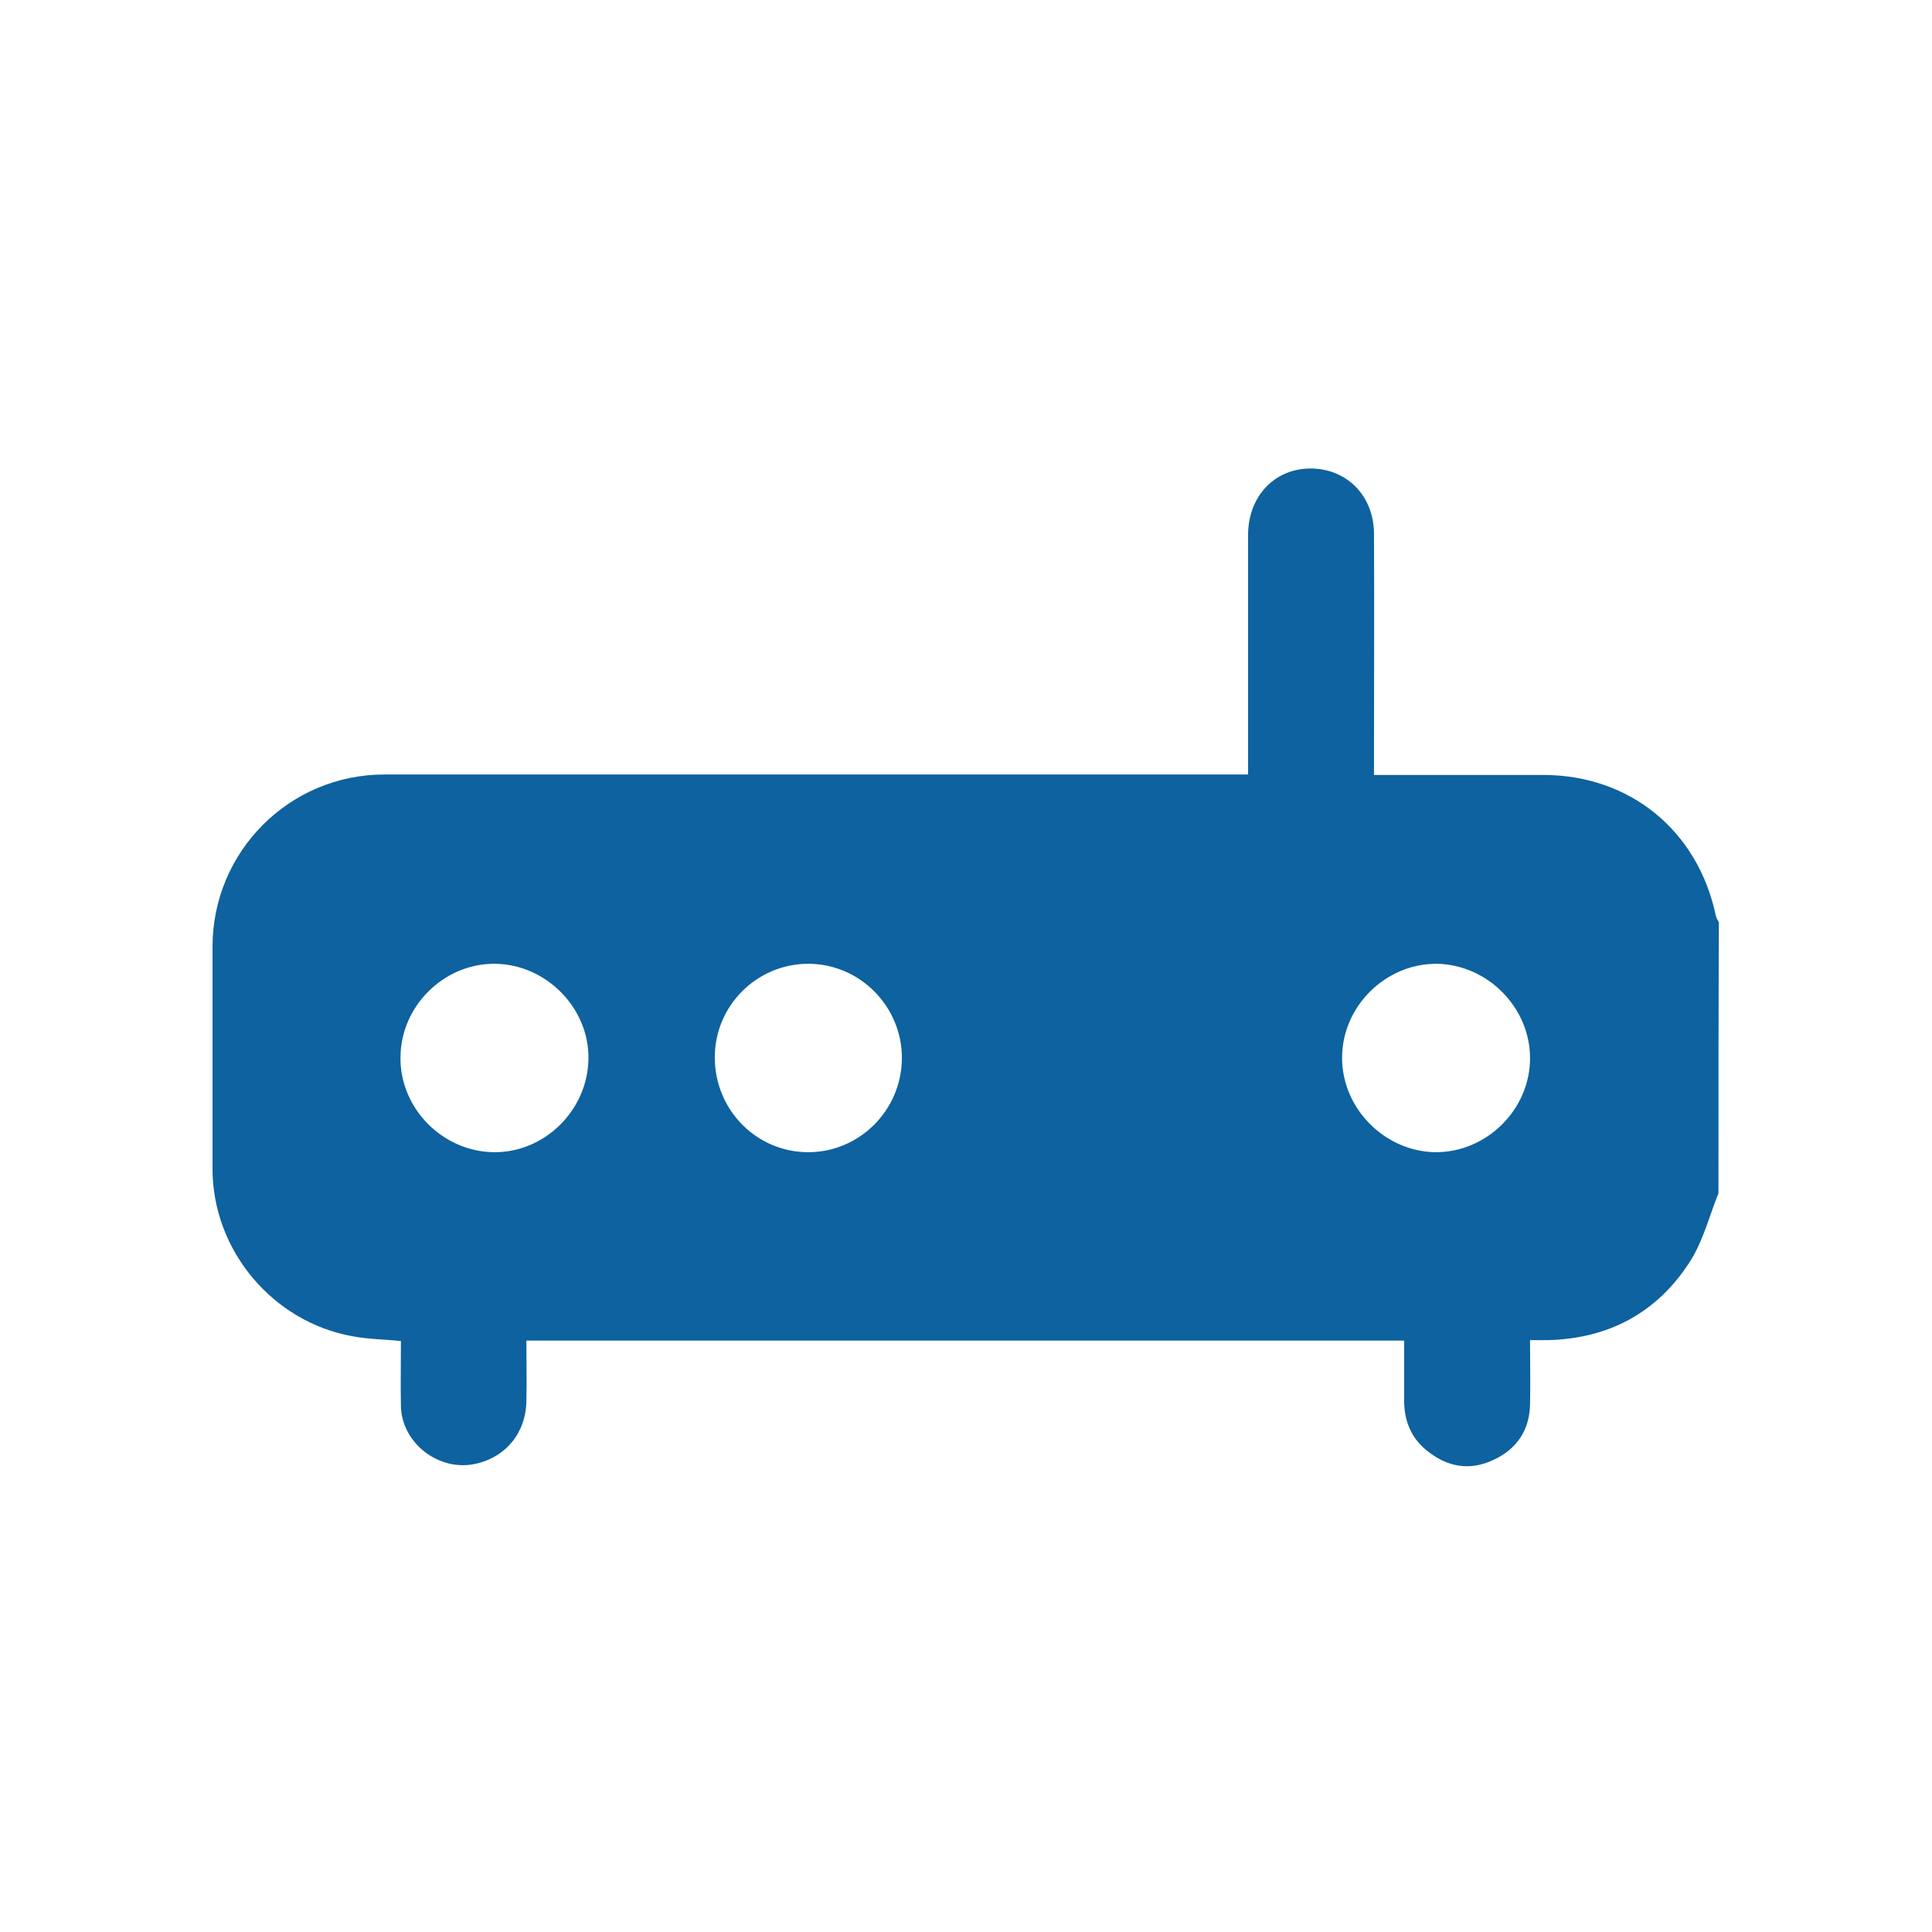 <svg width="400" height="400" viewBox="0 0 400 400" fill="none" xmlns="http://www.w3.org/2000/svg">
<path d="M355.787 247.057C353.886 251.763 352.619 256.922 349.904 261.176C343.116 271.765 333.07 277.195 320.309 277.466C319.314 277.466 318.318 277.466 316.78 277.466C316.78 281.992 316.87 286.426 316.78 290.771C316.689 296.11 313.974 300.093 309.177 302.265C304.2 304.618 299.493 303.713 295.24 300.183C292.072 297.558 290.714 294.029 290.714 289.956C290.714 285.883 290.714 281.811 290.714 277.557C230.167 277.557 169.891 277.557 108.982 277.557C108.982 281.63 109.073 285.883 108.982 290.047C108.892 296.653 104.728 301.722 98.393 303.079C90.881 304.708 83.188 298.825 83.007 291.133C82.917 286.698 83.007 282.263 83.007 277.647C79.568 277.285 76.219 277.285 72.961 276.652C56.399 273.665 44 258.823 44 241.989C44 226.694 44 211.308 44 196.013C44 176.283 59.929 160.354 79.568 160.354C137.853 160.354 196.138 160.354 254.332 160.354C255.508 160.354 256.775 160.354 258.404 160.354C258.404 159.177 258.404 158.091 258.404 157.005C258.404 141.62 258.404 126.143 258.404 110.758C258.404 102.884 263.744 97.092 271.166 97.001C278.768 96.911 284.47 102.612 284.47 110.577C284.56 125.781 284.47 140.986 284.47 156.281C284.47 157.458 284.47 158.725 284.47 160.445C285.646 160.445 286.732 160.445 287.818 160.445C298.407 160.445 308.906 160.445 319.495 160.445C337.415 160.445 351.533 171.939 355.244 189.587C355.334 190.039 355.606 190.492 355.877 190.944C355.787 209.679 355.787 228.413 355.787 247.057ZM147.989 218.91C147.989 229.771 156.587 238.55 167.357 238.55C177.946 238.55 186.635 229.861 186.725 219.182C186.816 208.412 178.037 199.542 167.357 199.542C156.678 199.542 147.989 208.231 147.989 218.91ZM102.285 238.55C112.783 238.64 121.653 229.861 121.834 219.272C122.015 208.683 113.055 199.633 102.466 199.542C91.967 199.452 83.007 208.231 82.917 218.82C82.736 229.409 91.605 238.459 102.285 238.55ZM316.78 219.091C316.78 208.593 308.001 199.723 297.502 199.542C286.913 199.452 277.863 208.321 277.863 219.001C277.863 229.499 286.642 238.369 297.14 238.55C307.729 238.64 316.78 229.771 316.78 219.091Z" fill="#0D629F"/>
</svg>
